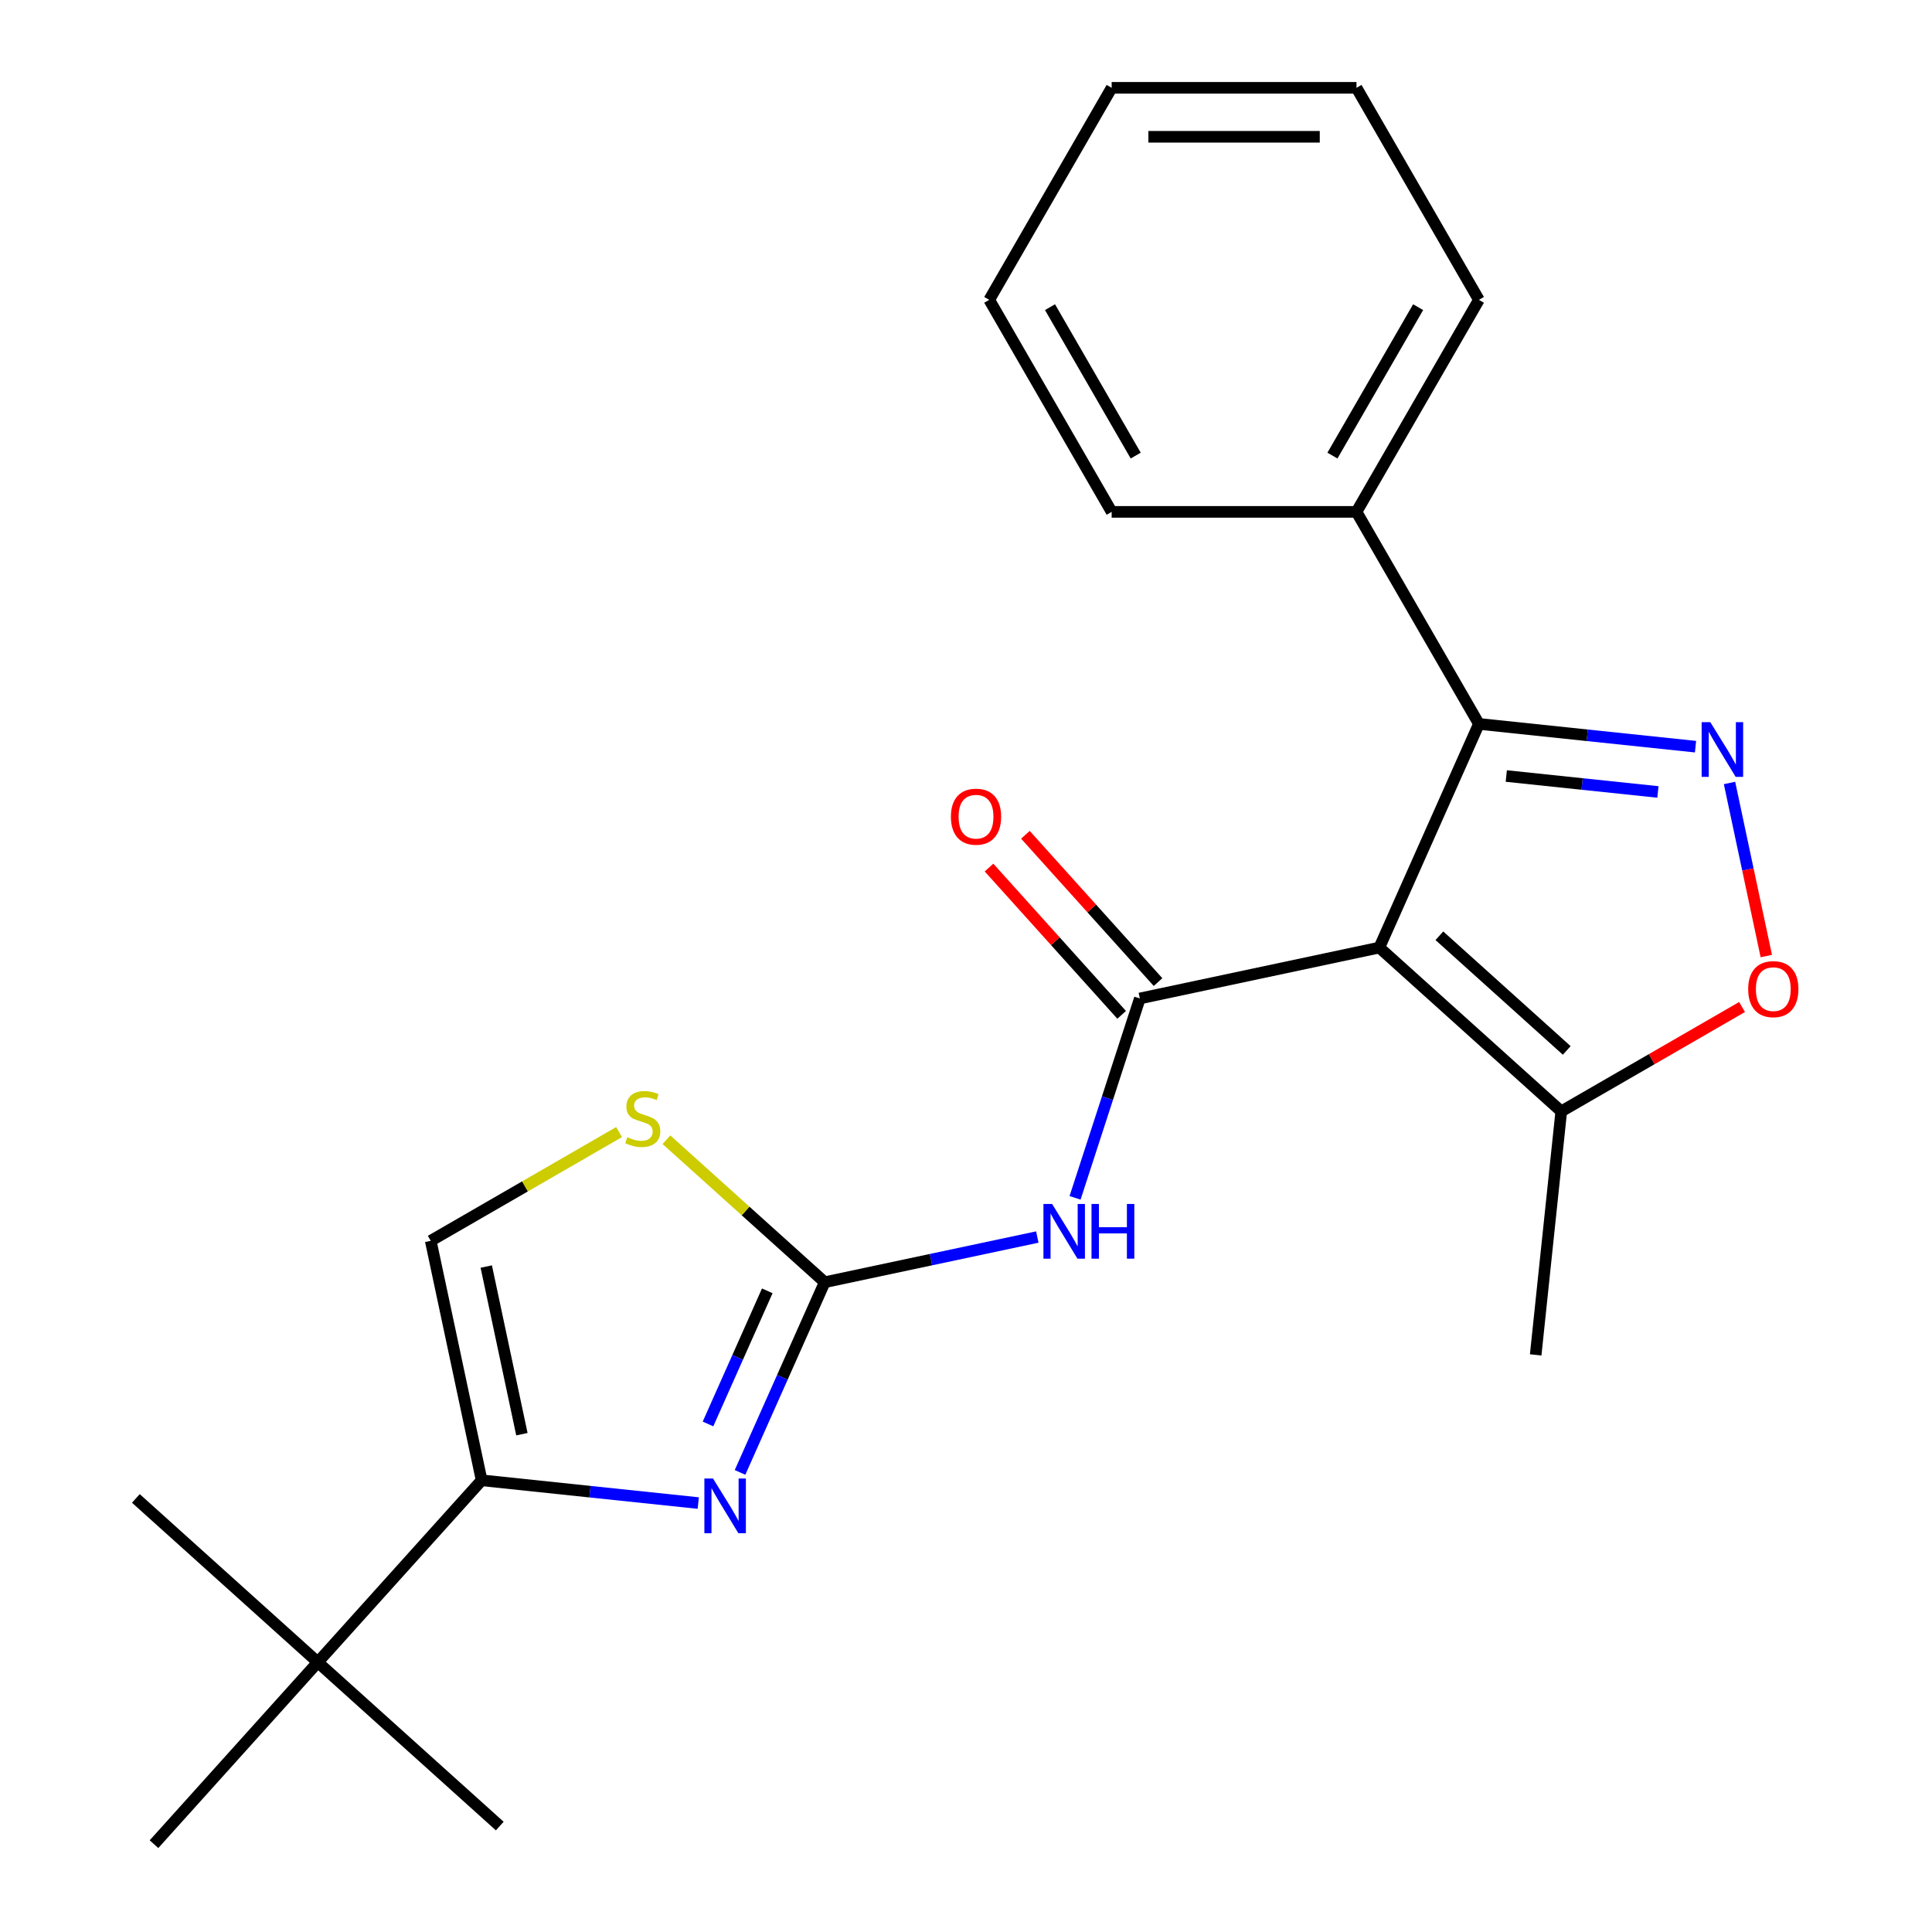 <?xml version='1.0' encoding='iso-8859-1'?>
<svg version='1.1' baseProfile='full'
              xmlns='http://www.w3.org/2000/svg'
                      xmlns:rdkit='http://www.rdkit.org/xml'
                      xmlns:xlink='http://www.w3.org/1999/xlink'
                  xml:space='preserve'
width='1000px' height='1000px' viewBox='0 0 1000 1000'>
<!-- END OF HEADER -->
<rect style='opacity:1.0;fill:#FFFFFF;stroke:none' width='1000' height='1000' x='0' y='0'> </rect>
<path class='bond-0' d='M 713.936,490.46 L 589.981,516.807' style='fill:none;fill-rule:evenodd;stroke:#000000;stroke-width:6px;stroke-linecap:butt;stroke-linejoin:miter;stroke-opacity:1' />
<path class='bond-3' d='M 713.936,490.46 L 765.479,374.692' style='fill:none;fill-rule:evenodd;stroke:#000000;stroke-width:6px;stroke-linecap:butt;stroke-linejoin:miter;stroke-opacity:1' />
<path class='bond-8' d='M 713.936,490.46 L 808.11,575.255' style='fill:none;fill-rule:evenodd;stroke:#000000;stroke-width:6px;stroke-linecap:butt;stroke-linejoin:miter;stroke-opacity:1' />
<path class='bond-8' d='M 745.021,484.344 L 810.943,543.701' style='fill:none;fill-rule:evenodd;stroke:#000000;stroke-width:6px;stroke-linecap:butt;stroke-linejoin:miter;stroke-opacity:1' />
<path class='bond-5' d='M 589.981,516.807 L 573.217,568.404' style='fill:none;fill-rule:evenodd;stroke:#000000;stroke-width:6px;stroke-linecap:butt;stroke-linejoin:miter;stroke-opacity:1' />
<path class='bond-5' d='M 573.217,568.404 L 556.452,620' style='fill:none;fill-rule:evenodd;stroke:#0000FF;stroke-width:6px;stroke-linecap:butt;stroke-linejoin:miter;stroke-opacity:1' />
<path class='bond-12' d='M 599.399,508.328 L 565.073,470.205' style='fill:none;fill-rule:evenodd;stroke:#000000;stroke-width:6px;stroke-linecap:butt;stroke-linejoin:miter;stroke-opacity:1' />
<path class='bond-12' d='M 565.073,470.205 L 530.747,432.082' style='fill:none;fill-rule:evenodd;stroke:#FF0000;stroke-width:6px;stroke-linecap:butt;stroke-linejoin:miter;stroke-opacity:1' />
<path class='bond-12' d='M 580.564,525.287 L 546.238,487.164' style='fill:none;fill-rule:evenodd;stroke:#000000;stroke-width:6px;stroke-linecap:butt;stroke-linejoin:miter;stroke-opacity:1' />
<path class='bond-12' d='M 546.238,487.164 L 511.912,449.041' style='fill:none;fill-rule:evenodd;stroke:#FF0000;stroke-width:6px;stroke-linecap:butt;stroke-linejoin:miter;stroke-opacity:1' />
<path class='bond-1' d='M 877.6,386.477 L 821.54,380.584' style='fill:none;fill-rule:evenodd;stroke:#0000FF;stroke-width:6px;stroke-linecap:butt;stroke-linejoin:miter;stroke-opacity:1' />
<path class='bond-1' d='M 821.54,380.584 L 765.479,374.692' style='fill:none;fill-rule:evenodd;stroke:#000000;stroke-width:6px;stroke-linecap:butt;stroke-linejoin:miter;stroke-opacity:1' />
<path class='bond-1' d='M 858.133,409.915 L 818.89,405.79' style='fill:none;fill-rule:evenodd;stroke:#0000FF;stroke-width:6px;stroke-linecap:butt;stroke-linejoin:miter;stroke-opacity:1' />
<path class='bond-1' d='M 818.89,405.79 L 779.648,401.666' style='fill:none;fill-rule:evenodd;stroke:#000000;stroke-width:6px;stroke-linecap:butt;stroke-linejoin:miter;stroke-opacity:1' />
<path class='bond-23' d='M 895.192,405.266 L 904.712,450.057' style='fill:none;fill-rule:evenodd;stroke:#0000FF;stroke-width:6px;stroke-linecap:butt;stroke-linejoin:miter;stroke-opacity:1' />
<path class='bond-23' d='M 904.712,450.057 L 914.233,494.848' style='fill:none;fill-rule:evenodd;stroke:#FF0000;stroke-width:6px;stroke-linecap:butt;stroke-linejoin:miter;stroke-opacity:1' />
<path class='bond-2' d='M 426.867,663.676 L 481.89,651.98' style='fill:none;fill-rule:evenodd;stroke:#000000;stroke-width:6px;stroke-linecap:butt;stroke-linejoin:miter;stroke-opacity:1' />
<path class='bond-2' d='M 481.89,651.98 L 536.914,640.285' style='fill:none;fill-rule:evenodd;stroke:#0000FF;stroke-width:6px;stroke-linecap:butt;stroke-linejoin:miter;stroke-opacity:1' />
<path class='bond-4' d='M 426.867,663.676 L 404.953,712.896' style='fill:none;fill-rule:evenodd;stroke:#000000;stroke-width:6px;stroke-linecap:butt;stroke-linejoin:miter;stroke-opacity:1' />
<path class='bond-4' d='M 404.953,712.896 L 383.039,762.116' style='fill:none;fill-rule:evenodd;stroke:#0000FF;stroke-width:6px;stroke-linecap:butt;stroke-linejoin:miter;stroke-opacity:1' />
<path class='bond-4' d='M 397.14,668.133 L 381.8,702.587' style='fill:none;fill-rule:evenodd;stroke:#000000;stroke-width:6px;stroke-linecap:butt;stroke-linejoin:miter;stroke-opacity:1' />
<path class='bond-4' d='M 381.8,702.587 L 366.46,737.041' style='fill:none;fill-rule:evenodd;stroke:#0000FF;stroke-width:6px;stroke-linecap:butt;stroke-linejoin:miter;stroke-opacity:1' />
<path class='bond-9' d='M 426.867,663.676 L 385.904,626.793' style='fill:none;fill-rule:evenodd;stroke:#000000;stroke-width:6px;stroke-linecap:butt;stroke-linejoin:miter;stroke-opacity:1' />
<path class='bond-9' d='M 385.904,626.793 L 344.941,589.909' style='fill:none;fill-rule:evenodd;stroke:#CCCC00;stroke-width:6px;stroke-linecap:butt;stroke-linejoin:miter;stroke-opacity:1' />
<path class='bond-13' d='M 765.479,374.692 L 702.117,264.946' style='fill:none;fill-rule:evenodd;stroke:#000000;stroke-width:6px;stroke-linecap:butt;stroke-linejoin:miter;stroke-opacity:1' />
<path class='bond-6' d='M 361.416,777.982 L 305.355,772.09' style='fill:none;fill-rule:evenodd;stroke:#0000FF;stroke-width:6px;stroke-linecap:butt;stroke-linejoin:miter;stroke-opacity:1' />
<path class='bond-6' d='M 305.355,772.09 L 249.295,766.197' style='fill:none;fill-rule:evenodd;stroke:#000000;stroke-width:6px;stroke-linecap:butt;stroke-linejoin:miter;stroke-opacity:1' />
<path class='bond-11' d='M 249.295,766.197 L 164.5,860.371' style='fill:none;fill-rule:evenodd;stroke:#000000;stroke-width:6px;stroke-linecap:butt;stroke-linejoin:miter;stroke-opacity:1' />
<path class='bond-25' d='M 249.295,766.197 L 222.947,642.243' style='fill:none;fill-rule:evenodd;stroke:#000000;stroke-width:6px;stroke-linecap:butt;stroke-linejoin:miter;stroke-opacity:1' />
<path class='bond-25' d='M 270.134,742.335 L 251.69,655.567' style='fill:none;fill-rule:evenodd;stroke:#000000;stroke-width:6px;stroke-linecap:butt;stroke-linejoin:miter;stroke-opacity:1' />
<path class='bond-7' d='M 901.688,521.227 L 854.899,548.241' style='fill:none;fill-rule:evenodd;stroke:#FF0000;stroke-width:6px;stroke-linecap:butt;stroke-linejoin:miter;stroke-opacity:1' />
<path class='bond-7' d='M 854.899,548.241 L 808.11,575.255' style='fill:none;fill-rule:evenodd;stroke:#000000;stroke-width:6px;stroke-linecap:butt;stroke-linejoin:miter;stroke-opacity:1' />
<path class='bond-14' d='M 808.11,575.255 L 794.864,701.284' style='fill:none;fill-rule:evenodd;stroke:#000000;stroke-width:6px;stroke-linecap:butt;stroke-linejoin:miter;stroke-opacity:1' />
<path class='bond-10' d='M 320.445,585.953 L 271.696,614.098' style='fill:none;fill-rule:evenodd;stroke:#CCCC00;stroke-width:6px;stroke-linecap:butt;stroke-linejoin:miter;stroke-opacity:1' />
<path class='bond-10' d='M 271.696,614.098 L 222.947,642.243' style='fill:none;fill-rule:evenodd;stroke:#000000;stroke-width:6px;stroke-linecap:butt;stroke-linejoin:miter;stroke-opacity:1' />
<path class='bond-15' d='M 164.5,860.371 L 70.326,775.577' style='fill:none;fill-rule:evenodd;stroke:#000000;stroke-width:6px;stroke-linecap:butt;stroke-linejoin:miter;stroke-opacity:1' />
<path class='bond-16' d='M 164.5,860.371 L 258.674,945.166' style='fill:none;fill-rule:evenodd;stroke:#000000;stroke-width:6px;stroke-linecap:butt;stroke-linejoin:miter;stroke-opacity:1' />
<path class='bond-17' d='M 164.5,860.371 L 79.706,954.545' style='fill:none;fill-rule:evenodd;stroke:#000000;stroke-width:6px;stroke-linecap:butt;stroke-linejoin:miter;stroke-opacity:1' />
<path class='bond-18' d='M 702.117,264.946 L 765.479,155.2' style='fill:none;fill-rule:evenodd;stroke:#000000;stroke-width:6px;stroke-linecap:butt;stroke-linejoin:miter;stroke-opacity:1' />
<path class='bond-18' d='M 689.672,235.812 L 734.026,158.99' style='fill:none;fill-rule:evenodd;stroke:#000000;stroke-width:6px;stroke-linecap:butt;stroke-linejoin:miter;stroke-opacity:1' />
<path class='bond-19' d='M 702.117,264.946 L 575.394,264.946' style='fill:none;fill-rule:evenodd;stroke:#000000;stroke-width:6px;stroke-linecap:butt;stroke-linejoin:miter;stroke-opacity:1' />
<path class='bond-21' d='M 765.479,155.2 L 702.117,45.455' style='fill:none;fill-rule:evenodd;stroke:#000000;stroke-width:6px;stroke-linecap:butt;stroke-linejoin:miter;stroke-opacity:1' />
<path class='bond-20' d='M 575.394,264.946 L 512.032,155.2' style='fill:none;fill-rule:evenodd;stroke:#000000;stroke-width:6px;stroke-linecap:butt;stroke-linejoin:miter;stroke-opacity:1' />
<path class='bond-20' d='M 587.838,235.812 L 543.485,158.99' style='fill:none;fill-rule:evenodd;stroke:#000000;stroke-width:6px;stroke-linecap:butt;stroke-linejoin:miter;stroke-opacity:1' />
<path class='bond-22' d='M 512.032,155.2 L 575.394,45.455' style='fill:none;fill-rule:evenodd;stroke:#000000;stroke-width:6px;stroke-linecap:butt;stroke-linejoin:miter;stroke-opacity:1' />
<path class='bond-24' d='M 702.117,45.455 L 575.394,45.455' style='fill:none;fill-rule:evenodd;stroke:#000000;stroke-width:6px;stroke-linecap:butt;stroke-linejoin:miter;stroke-opacity:1' />
<path class='bond-24' d='M 683.109,70.799 L 594.402,70.799' style='fill:none;fill-rule:evenodd;stroke:#000000;stroke-width:6px;stroke-linecap:butt;stroke-linejoin:miter;stroke-opacity:1' />
<path  class='atom-2' d='M 885.248 373.778
L 894.528 388.778
Q 895.448 390.258, 896.928 392.938
Q 898.408 395.618, 898.488 395.778
L 898.488 373.778
L 902.248 373.778
L 902.248 402.098
L 898.368 402.098
L 888.408 385.698
Q 887.248 383.778, 886.008 381.578
Q 884.808 379.378, 884.448 378.698
L 884.448 402.098
L 880.768 402.098
L 880.768 373.778
L 885.248 373.778
' fill='#0000FF'/>
<path  class='atom-5' d='M 369.064 765.284
L 378.344 780.284
Q 379.264 781.764, 380.744 784.444
Q 382.224 787.124, 382.304 787.284
L 382.304 765.284
L 386.064 765.284
L 386.064 793.604
L 382.184 793.604
L 372.224 777.204
Q 371.064 775.284, 369.824 773.084
Q 368.624 770.884, 368.264 770.204
L 368.264 793.604
L 364.584 793.604
L 364.584 765.284
L 369.064 765.284
' fill='#0000FF'/>
<path  class='atom-6' d='M 544.562 623.169
L 553.842 638.169
Q 554.762 639.649, 556.242 642.329
Q 557.722 645.009, 557.802 645.169
L 557.802 623.169
L 561.562 623.169
L 561.562 651.489
L 557.682 651.489
L 547.722 635.089
Q 546.562 633.169, 545.322 630.969
Q 544.122 628.769, 543.762 628.089
L 543.762 651.489
L 540.082 651.489
L 540.082 623.169
L 544.562 623.169
' fill='#0000FF'/>
<path  class='atom-6' d='M 564.962 623.169
L 568.802 623.169
L 568.802 635.209
L 583.282 635.209
L 583.282 623.169
L 587.122 623.169
L 587.122 651.489
L 583.282 651.489
L 583.282 638.409
L 568.802 638.409
L 568.802 651.489
L 564.962 651.489
L 564.962 623.169
' fill='#0000FF'/>
<path  class='atom-8' d='M 904.856 511.973
Q 904.856 505.173, 908.216 501.373
Q 911.576 497.573, 917.856 497.573
Q 924.136 497.573, 927.496 501.373
Q 930.856 505.173, 930.856 511.973
Q 930.856 518.853, 927.456 522.773
Q 924.056 526.653, 917.856 526.653
Q 911.616 526.653, 908.216 522.773
Q 904.856 518.893, 904.856 511.973
M 917.856 523.453
Q 922.176 523.453, 924.496 520.573
Q 926.856 517.653, 926.856 511.973
Q 926.856 506.413, 924.496 503.613
Q 922.176 500.773, 917.856 500.773
Q 913.536 500.773, 911.176 503.573
Q 908.856 506.373, 908.856 511.973
Q 908.856 517.693, 911.176 520.573
Q 913.536 523.453, 917.856 523.453
' fill='#FF0000'/>
<path  class='atom-10' d='M 324.693 588.601
Q 325.013 588.721, 326.333 589.281
Q 327.653 589.841, 329.093 590.201
Q 330.573 590.521, 332.013 590.521
Q 334.693 590.521, 336.253 589.241
Q 337.813 587.921, 337.813 585.641
Q 337.813 584.081, 337.013 583.121
Q 336.253 582.161, 335.053 581.641
Q 333.853 581.121, 331.853 580.521
Q 329.333 579.761, 327.813 579.041
Q 326.333 578.321, 325.253 576.801
Q 324.213 575.281, 324.213 572.721
Q 324.213 569.161, 326.613 566.961
Q 329.053 564.761, 333.853 564.761
Q 337.133 564.761, 340.853 566.321
L 339.933 569.401
Q 336.533 568.001, 333.973 568.001
Q 331.213 568.001, 329.693 569.161
Q 328.173 570.281, 328.213 572.241
Q 328.213 573.761, 328.973 574.681
Q 329.773 575.601, 330.893 576.121
Q 332.053 576.641, 333.973 577.241
Q 336.533 578.041, 338.053 578.841
Q 339.573 579.641, 340.653 581.281
Q 341.773 582.881, 341.773 585.641
Q 341.773 589.561, 339.133 591.681
Q 336.533 593.761, 332.173 593.761
Q 329.653 593.761, 327.733 593.201
Q 325.853 592.681, 323.613 591.761
L 324.693 588.601
' fill='#CCCC00'/>
<path  class='atom-13' d='M 492.187 422.713
Q 492.187 415.913, 495.547 412.113
Q 498.907 408.313, 505.187 408.313
Q 511.467 408.313, 514.827 412.113
Q 518.187 415.913, 518.187 422.713
Q 518.187 429.593, 514.787 433.513
Q 511.387 437.393, 505.187 437.393
Q 498.947 437.393, 495.547 433.513
Q 492.187 429.633, 492.187 422.713
M 505.187 434.193
Q 509.507 434.193, 511.827 431.313
Q 514.187 428.393, 514.187 422.713
Q 514.187 417.153, 511.827 414.353
Q 509.507 411.513, 505.187 411.513
Q 500.867 411.513, 498.507 414.313
Q 496.187 417.113, 496.187 422.713
Q 496.187 428.433, 498.507 431.313
Q 500.867 434.193, 505.187 434.193
' fill='#FF0000'/>
</svg>
